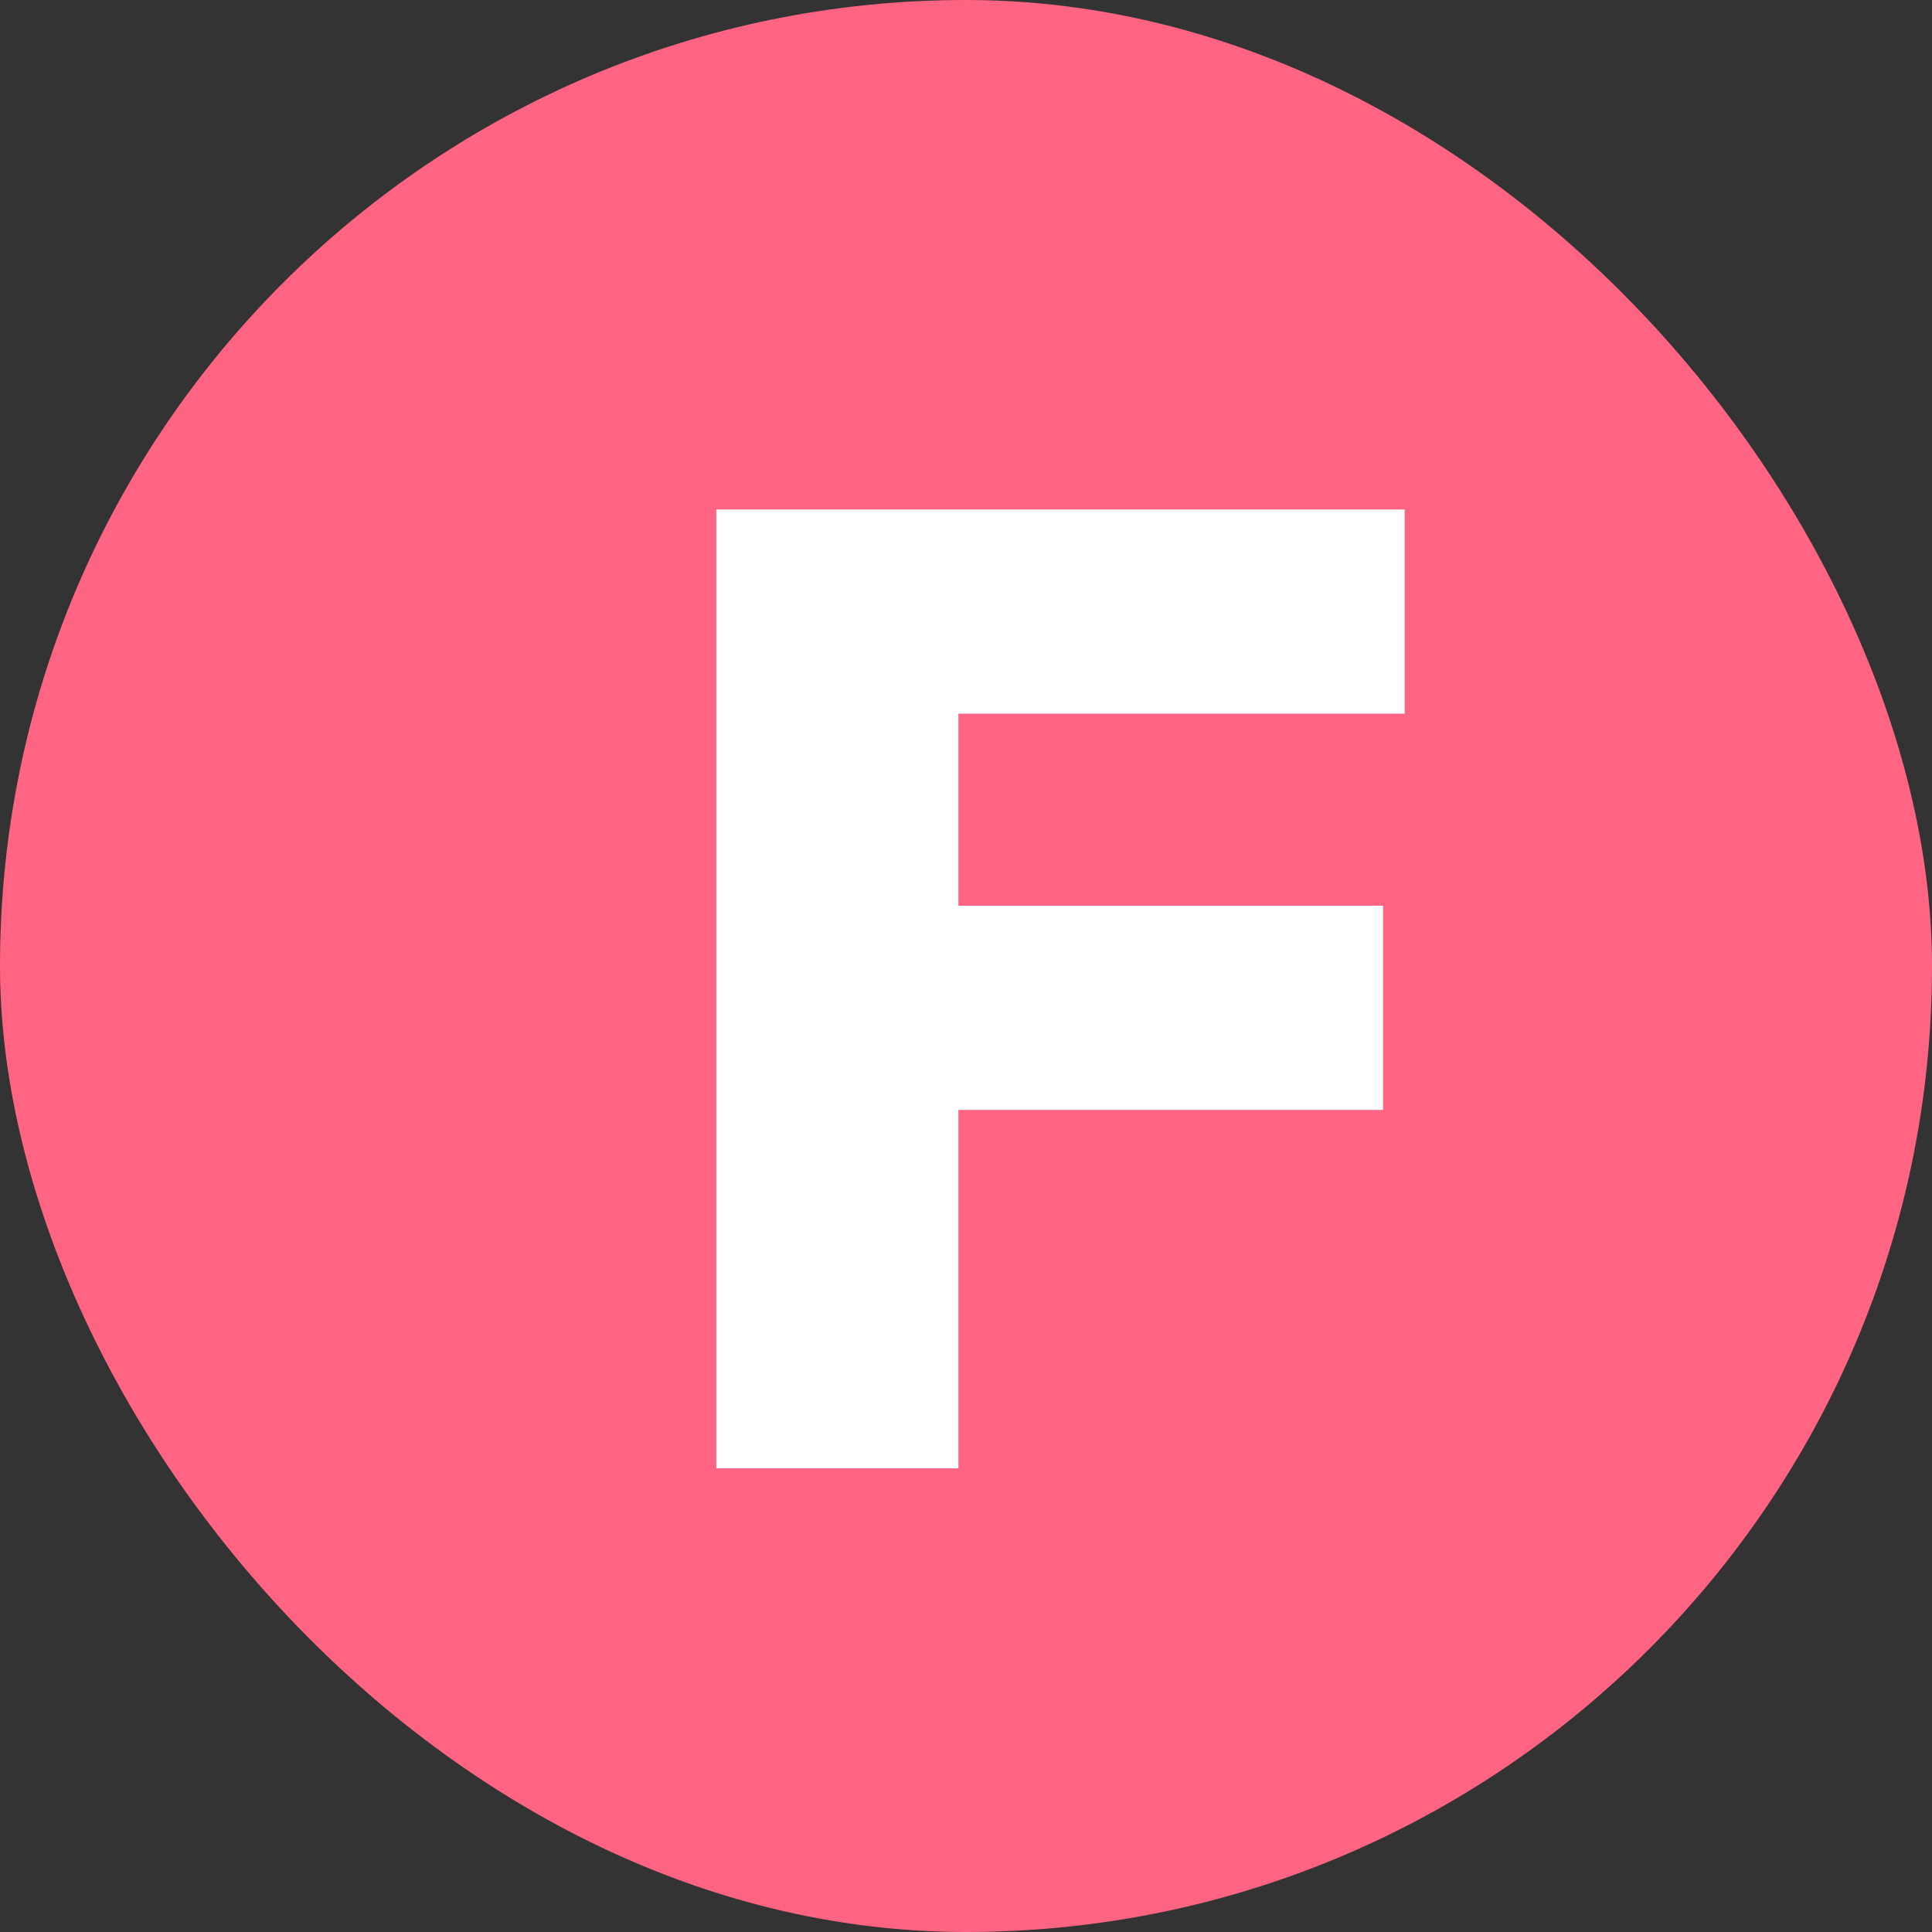 <svg width="150" height="150" viewBox="0 0 150 150" fill="none" xmlns="http://www.w3.org/2000/svg">
<rect x="0" y="0" width="150" height="150" fill="#333333" stroke="none"/>
<rect width="150" height="150" rx="75" fill="#FF6482"/>
<path d="M55.615 114V39.555H74.41V114H55.615ZM70.525 86.175V70.32H107.38V86.175H70.525ZM70.525 55.41V39.555H109.06V55.41H70.525Z" fill="white"/>
</svg>
